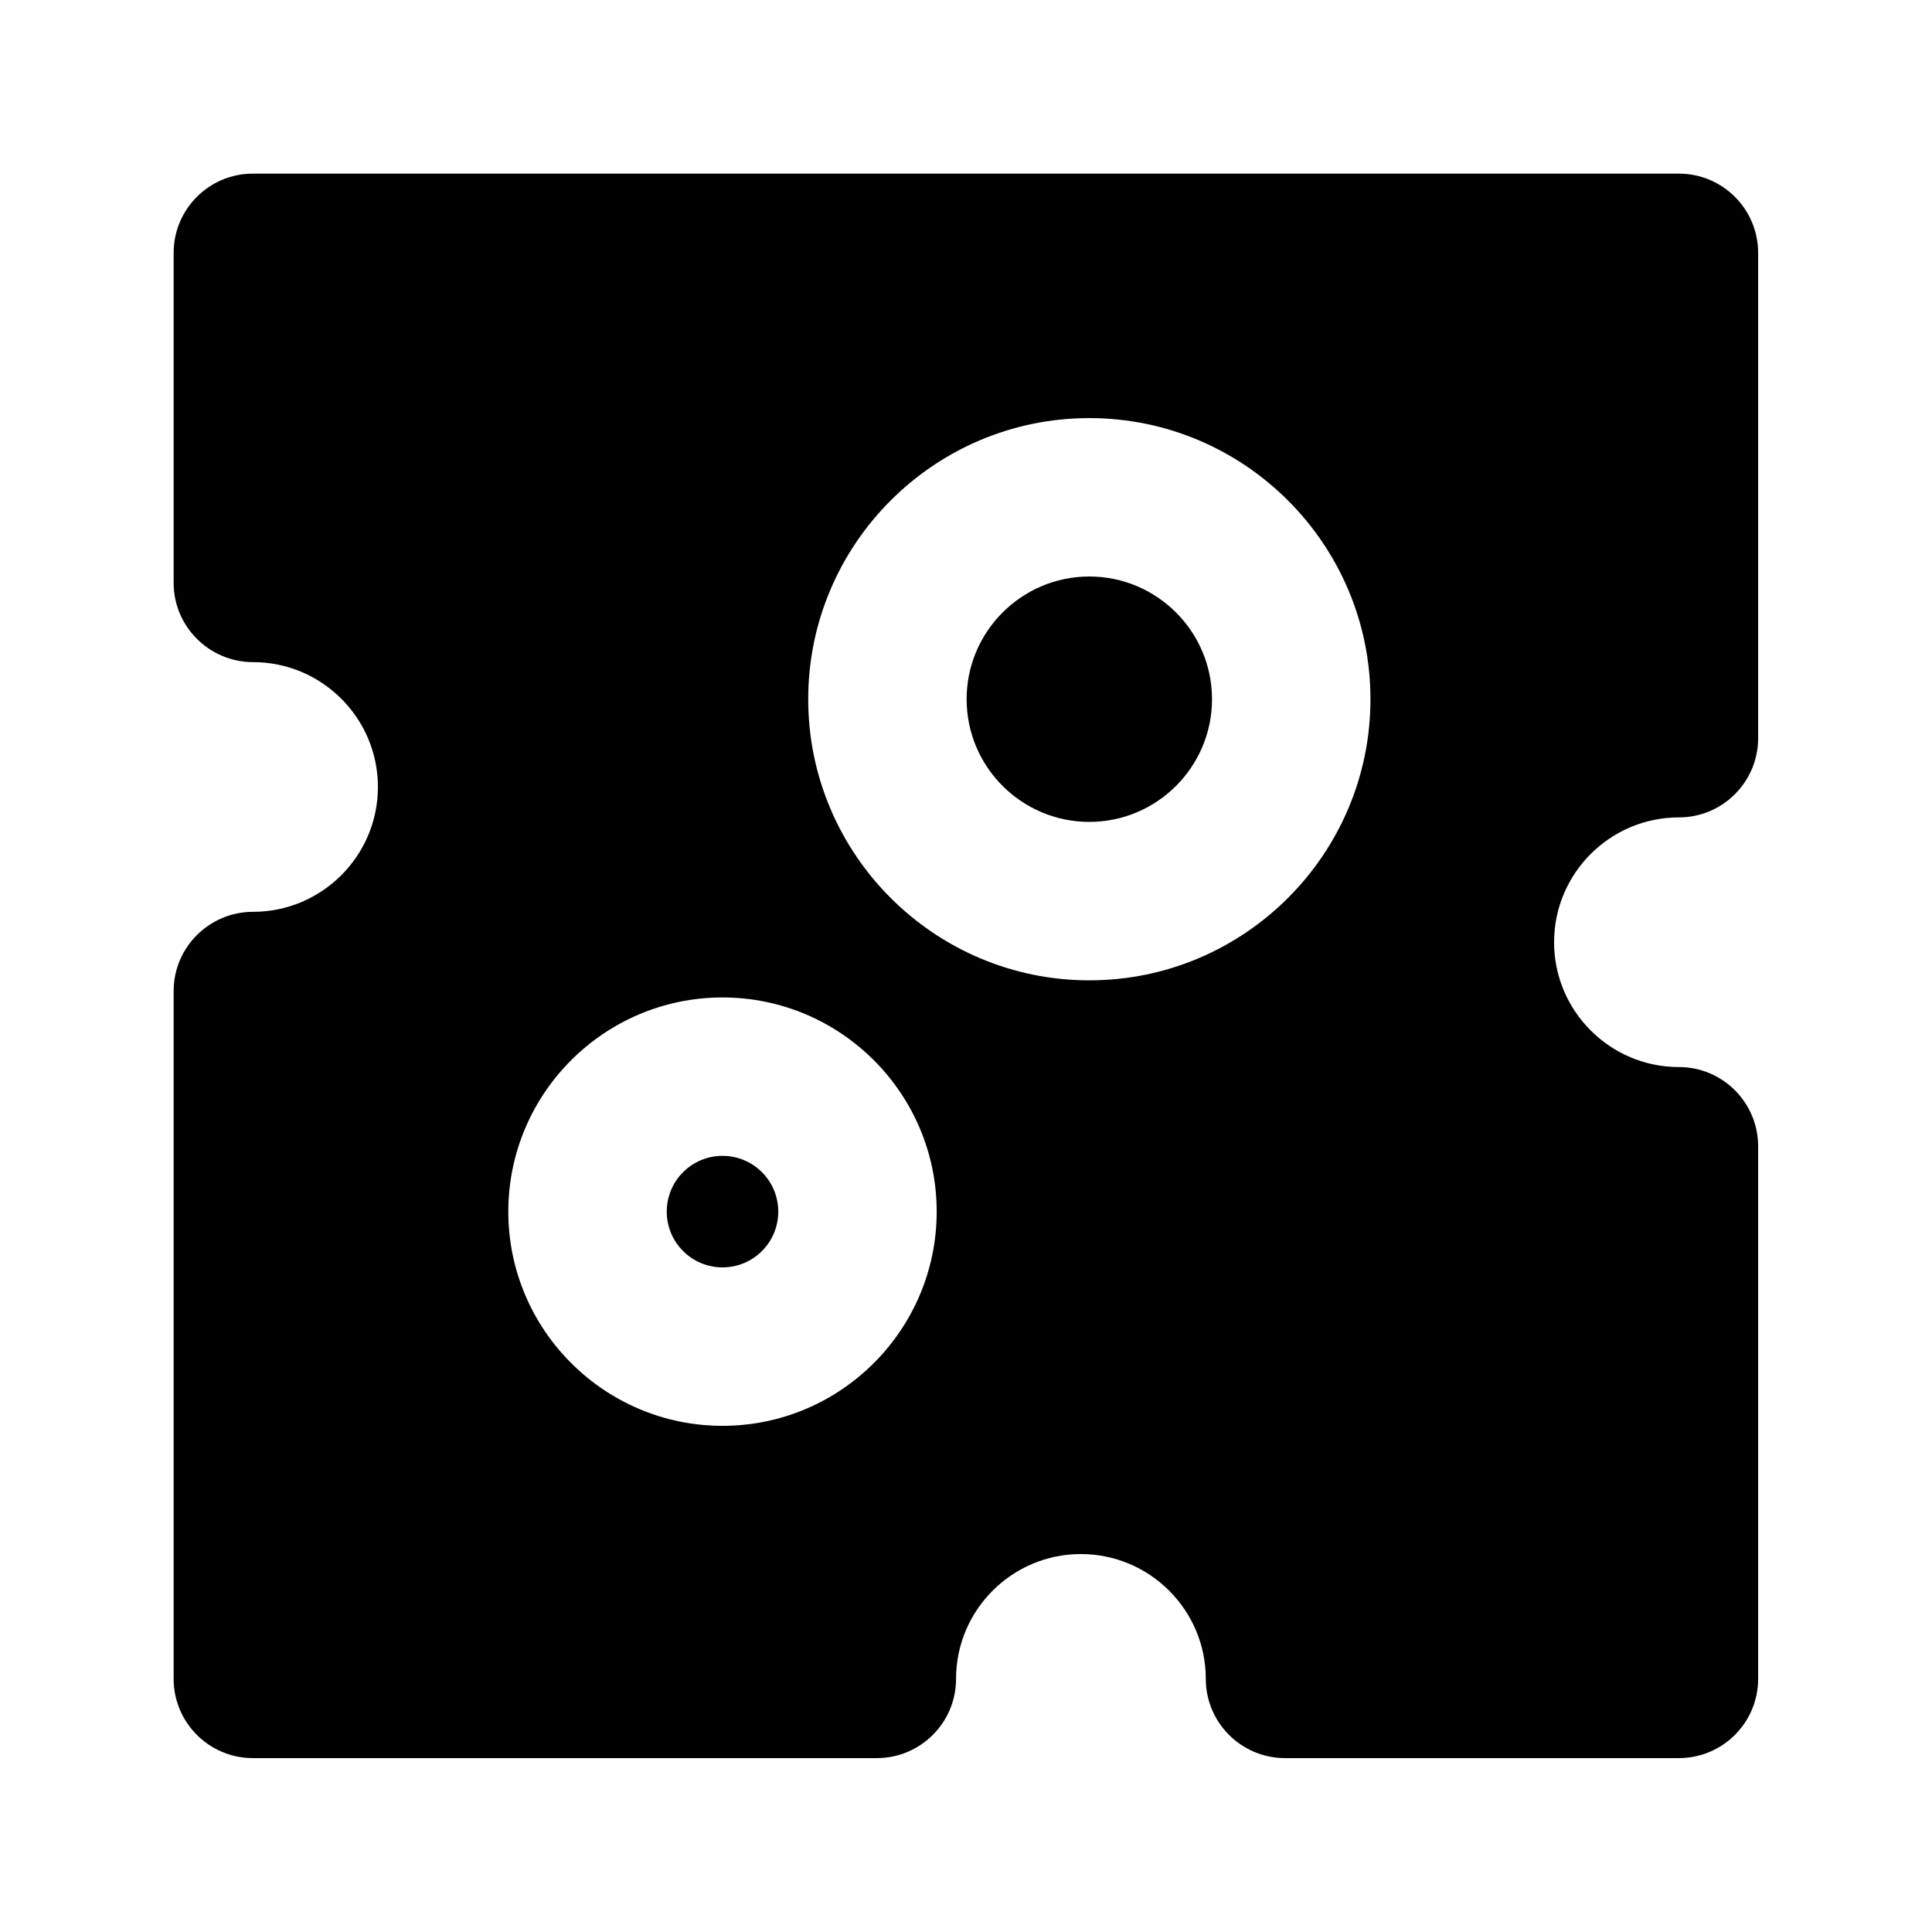 <?xml version="1.0" encoding="UTF-8"?>
<!-- Uploaded to: ICON Repo, www.svgrepo.com, Generator: ICON Repo Mixer Tools -->
<svg fill="#000000" width="800px" height="800px" version="1.1" viewBox="144 144 512 512" xmlns="http://www.w3.org/2000/svg">
 <g>
  <path d="m350.25 465.09c0 8.164-6.617 14.781-14.777 14.781s-14.777-6.617-14.777-14.781c0-8.16 6.617-14.777 14.777-14.777s14.777 6.617 14.777 14.777"/>
  <path d="m432.68 296.78c-17.926 0-32.516 14.59-32.516 32.516s14.59 32.516 32.516 32.516c17.926 0 32.516-14.59 32.516-32.516s-14.59-32.516-32.516-32.516z"/>
  <path d="m588.93 360.62c11.586 0 20.992-9.406 20.992-20.992v-128.62c0-11.586-9.406-20.992-20.992-20.992h-377.92c-11.586 0-20.992 9.406-20.992 20.992v87.473c0 11.586 9.469 20.992 21.055 20.992 18.242 0 33.082 14.84 33.082 33.082 0 18.242-14.84 33.086-33.082 33.086-11.586 0-21.055 9.383-21.055 20.992v182.29c0 11.586 9.406 20.992 20.992 20.992h165.36c11.586 0 20.992-9.406 20.992-20.992 0-18.242 14.84-33.082 33.082-33.082s33.105 14.84 33.105 33.082c0 11.586 9.406 20.992 20.992 20.992h104.39c11.586 0 20.992-9.406 20.992-20.992v-141.15c0-11.586-9.406-20.992-20.992-20.992-18.242 0-33.082-14.84-33.082-33.082 0-18.242 14.84-33.082 33.082-33.082zm-253.46 161.24c-31.301 0-56.762-25.465-56.762-56.762 0-31.301 25.465-56.762 56.762-56.762 31.301 0 56.762 25.465 56.762 56.762s-25.461 56.762-56.762 56.762zm97.215-118.06c-41.082 0-74.5-33.418-74.5-74.5s33.418-74.5 74.5-74.5c41.082 0 74.5 33.418 74.5 74.5s-33.418 74.5-74.5 74.5z"/>
 </g>
</svg>